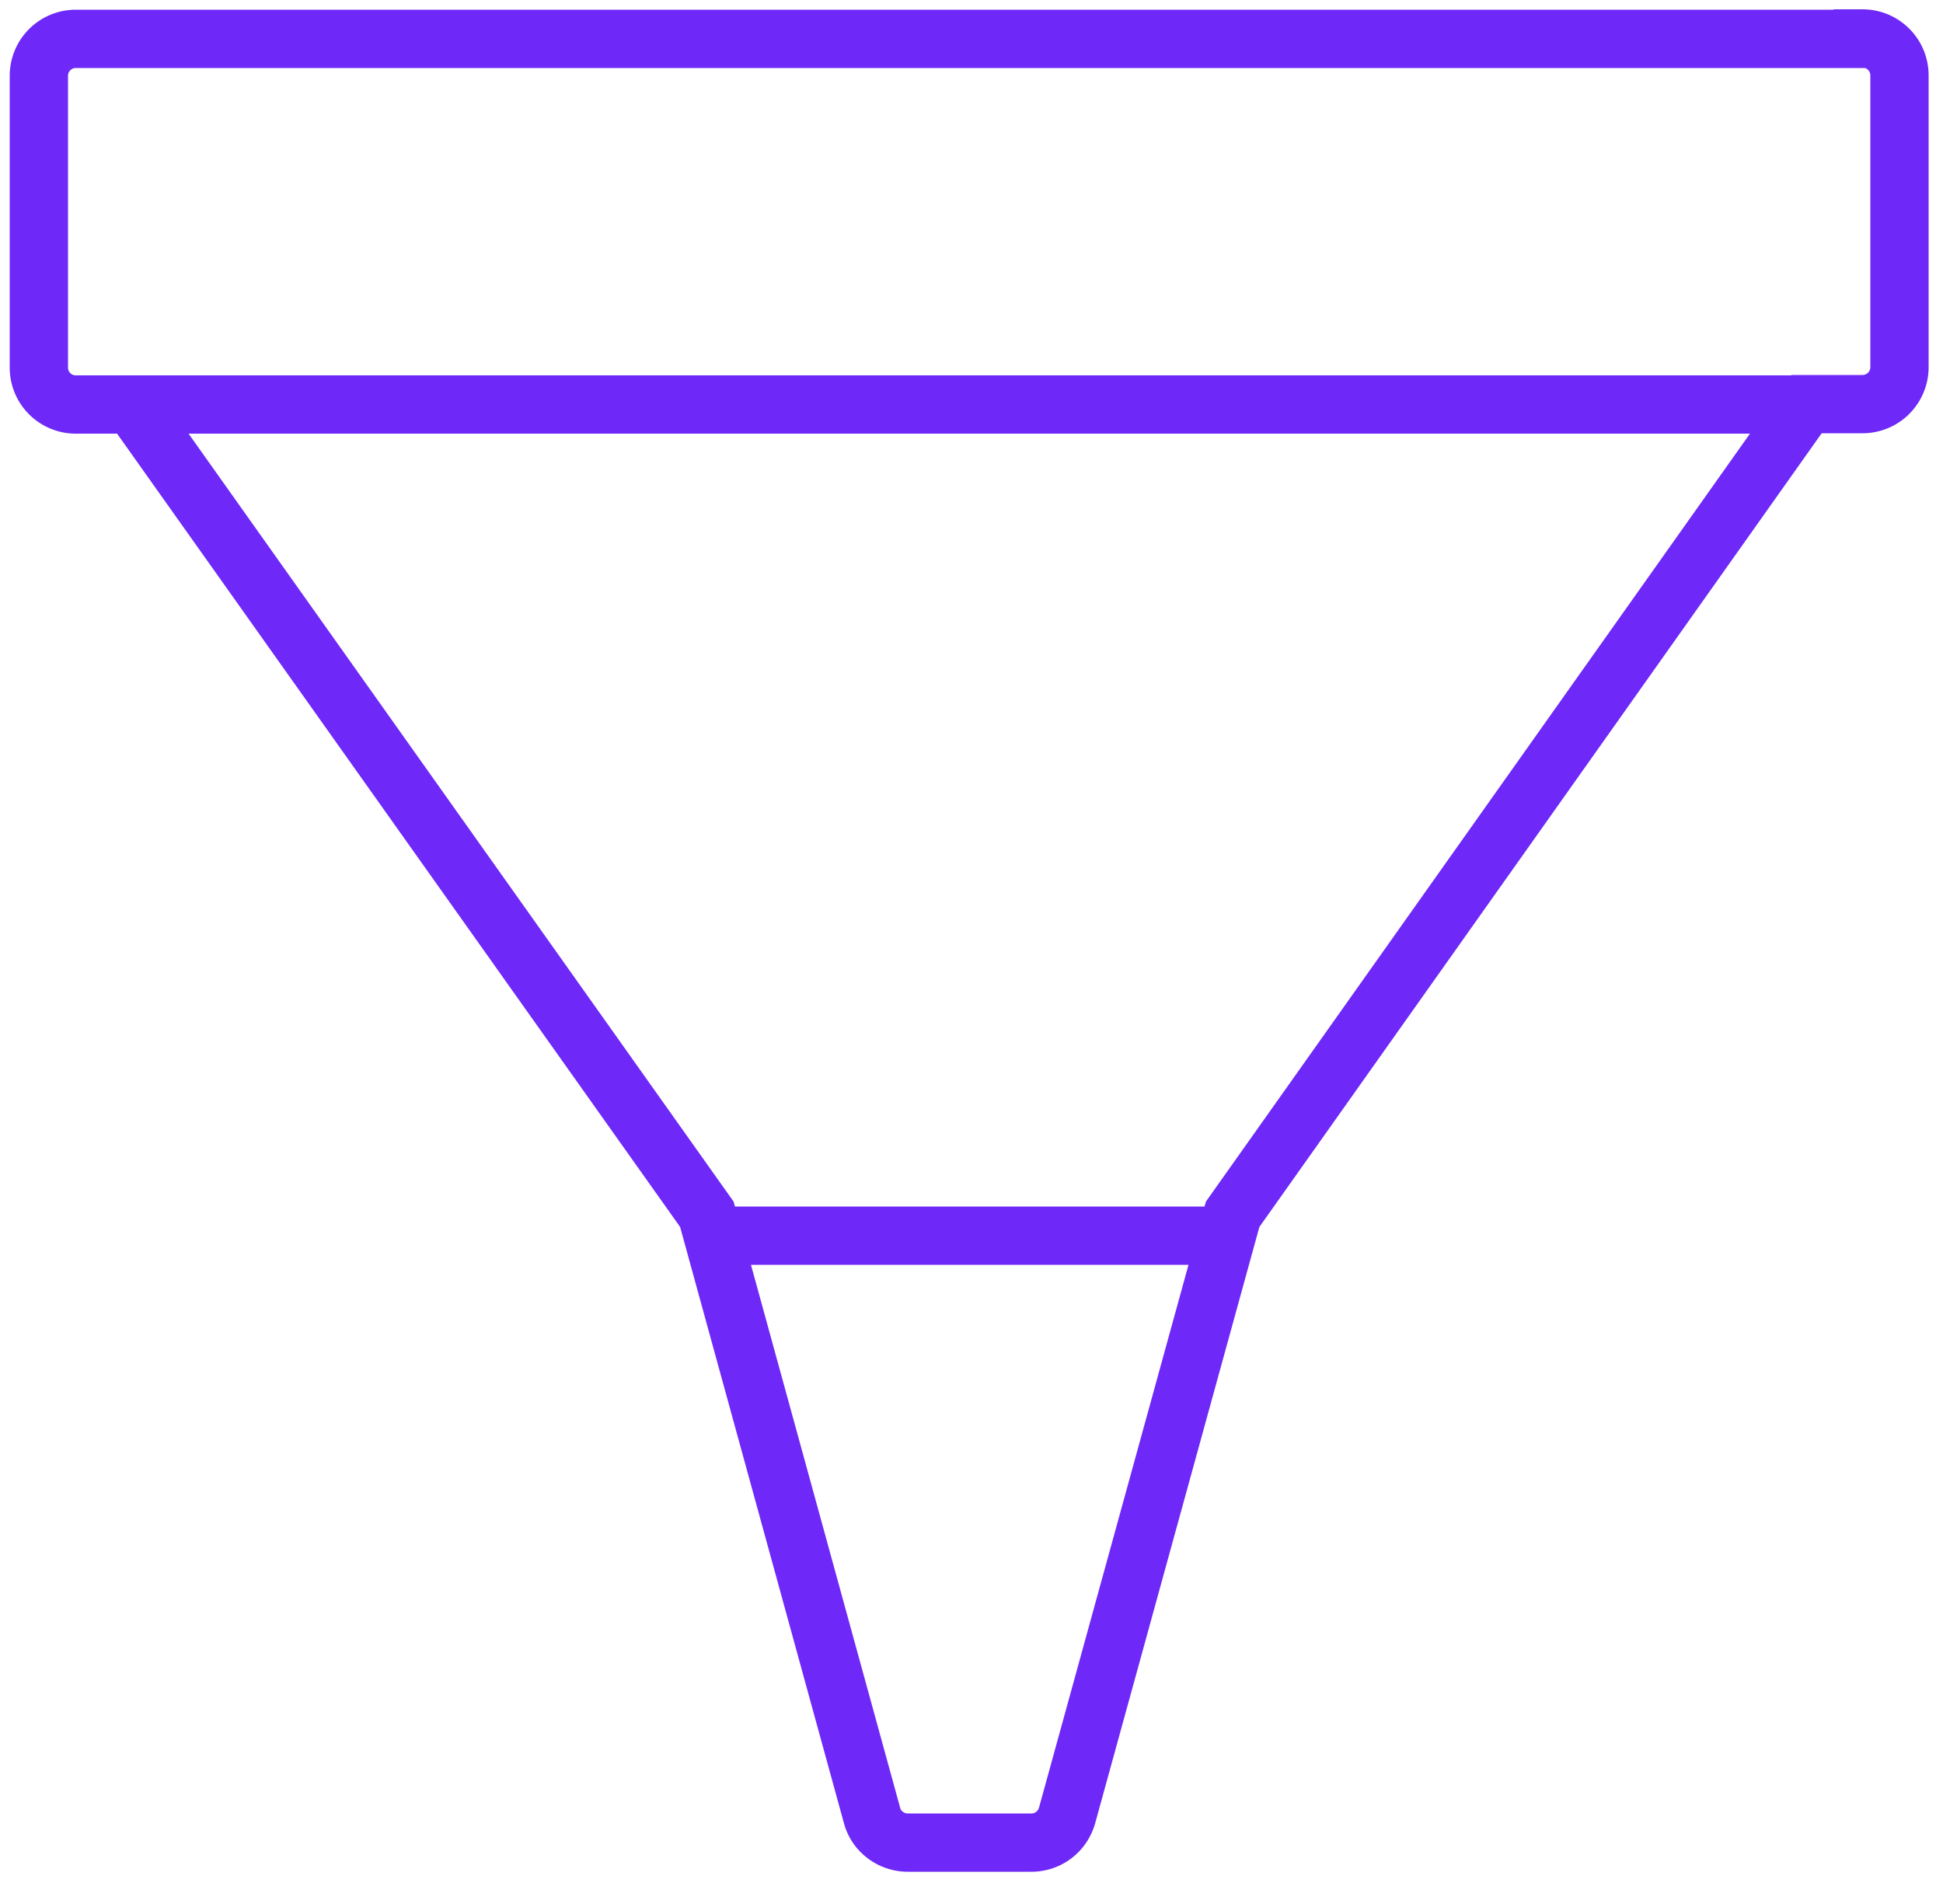 <svg viewBox="0 0 50 49" xmlns="http://www.w3.org/2000/svg">
  <path d="M3.26 10.41h43.37H3.26zM18.74 31.8H31.3 18.74zM47.93 1H1.95a.95.95 0 0 0-.95.95v7.51c0 .53.43.95.95.95H3.4l14.79 20.84 4.25 15.47c.11.42.5.7.92.7h3.18c.43 0 .8-.28.92-.7l4.26-15.47L46.49 10.4h1.44a.95.95 0 0 0 .95-.95v-7.5a.95.95 0 0 0-.95-.96z" fill="none" stroke="#6E28F7" stroke-width="1.5"/>
</svg>